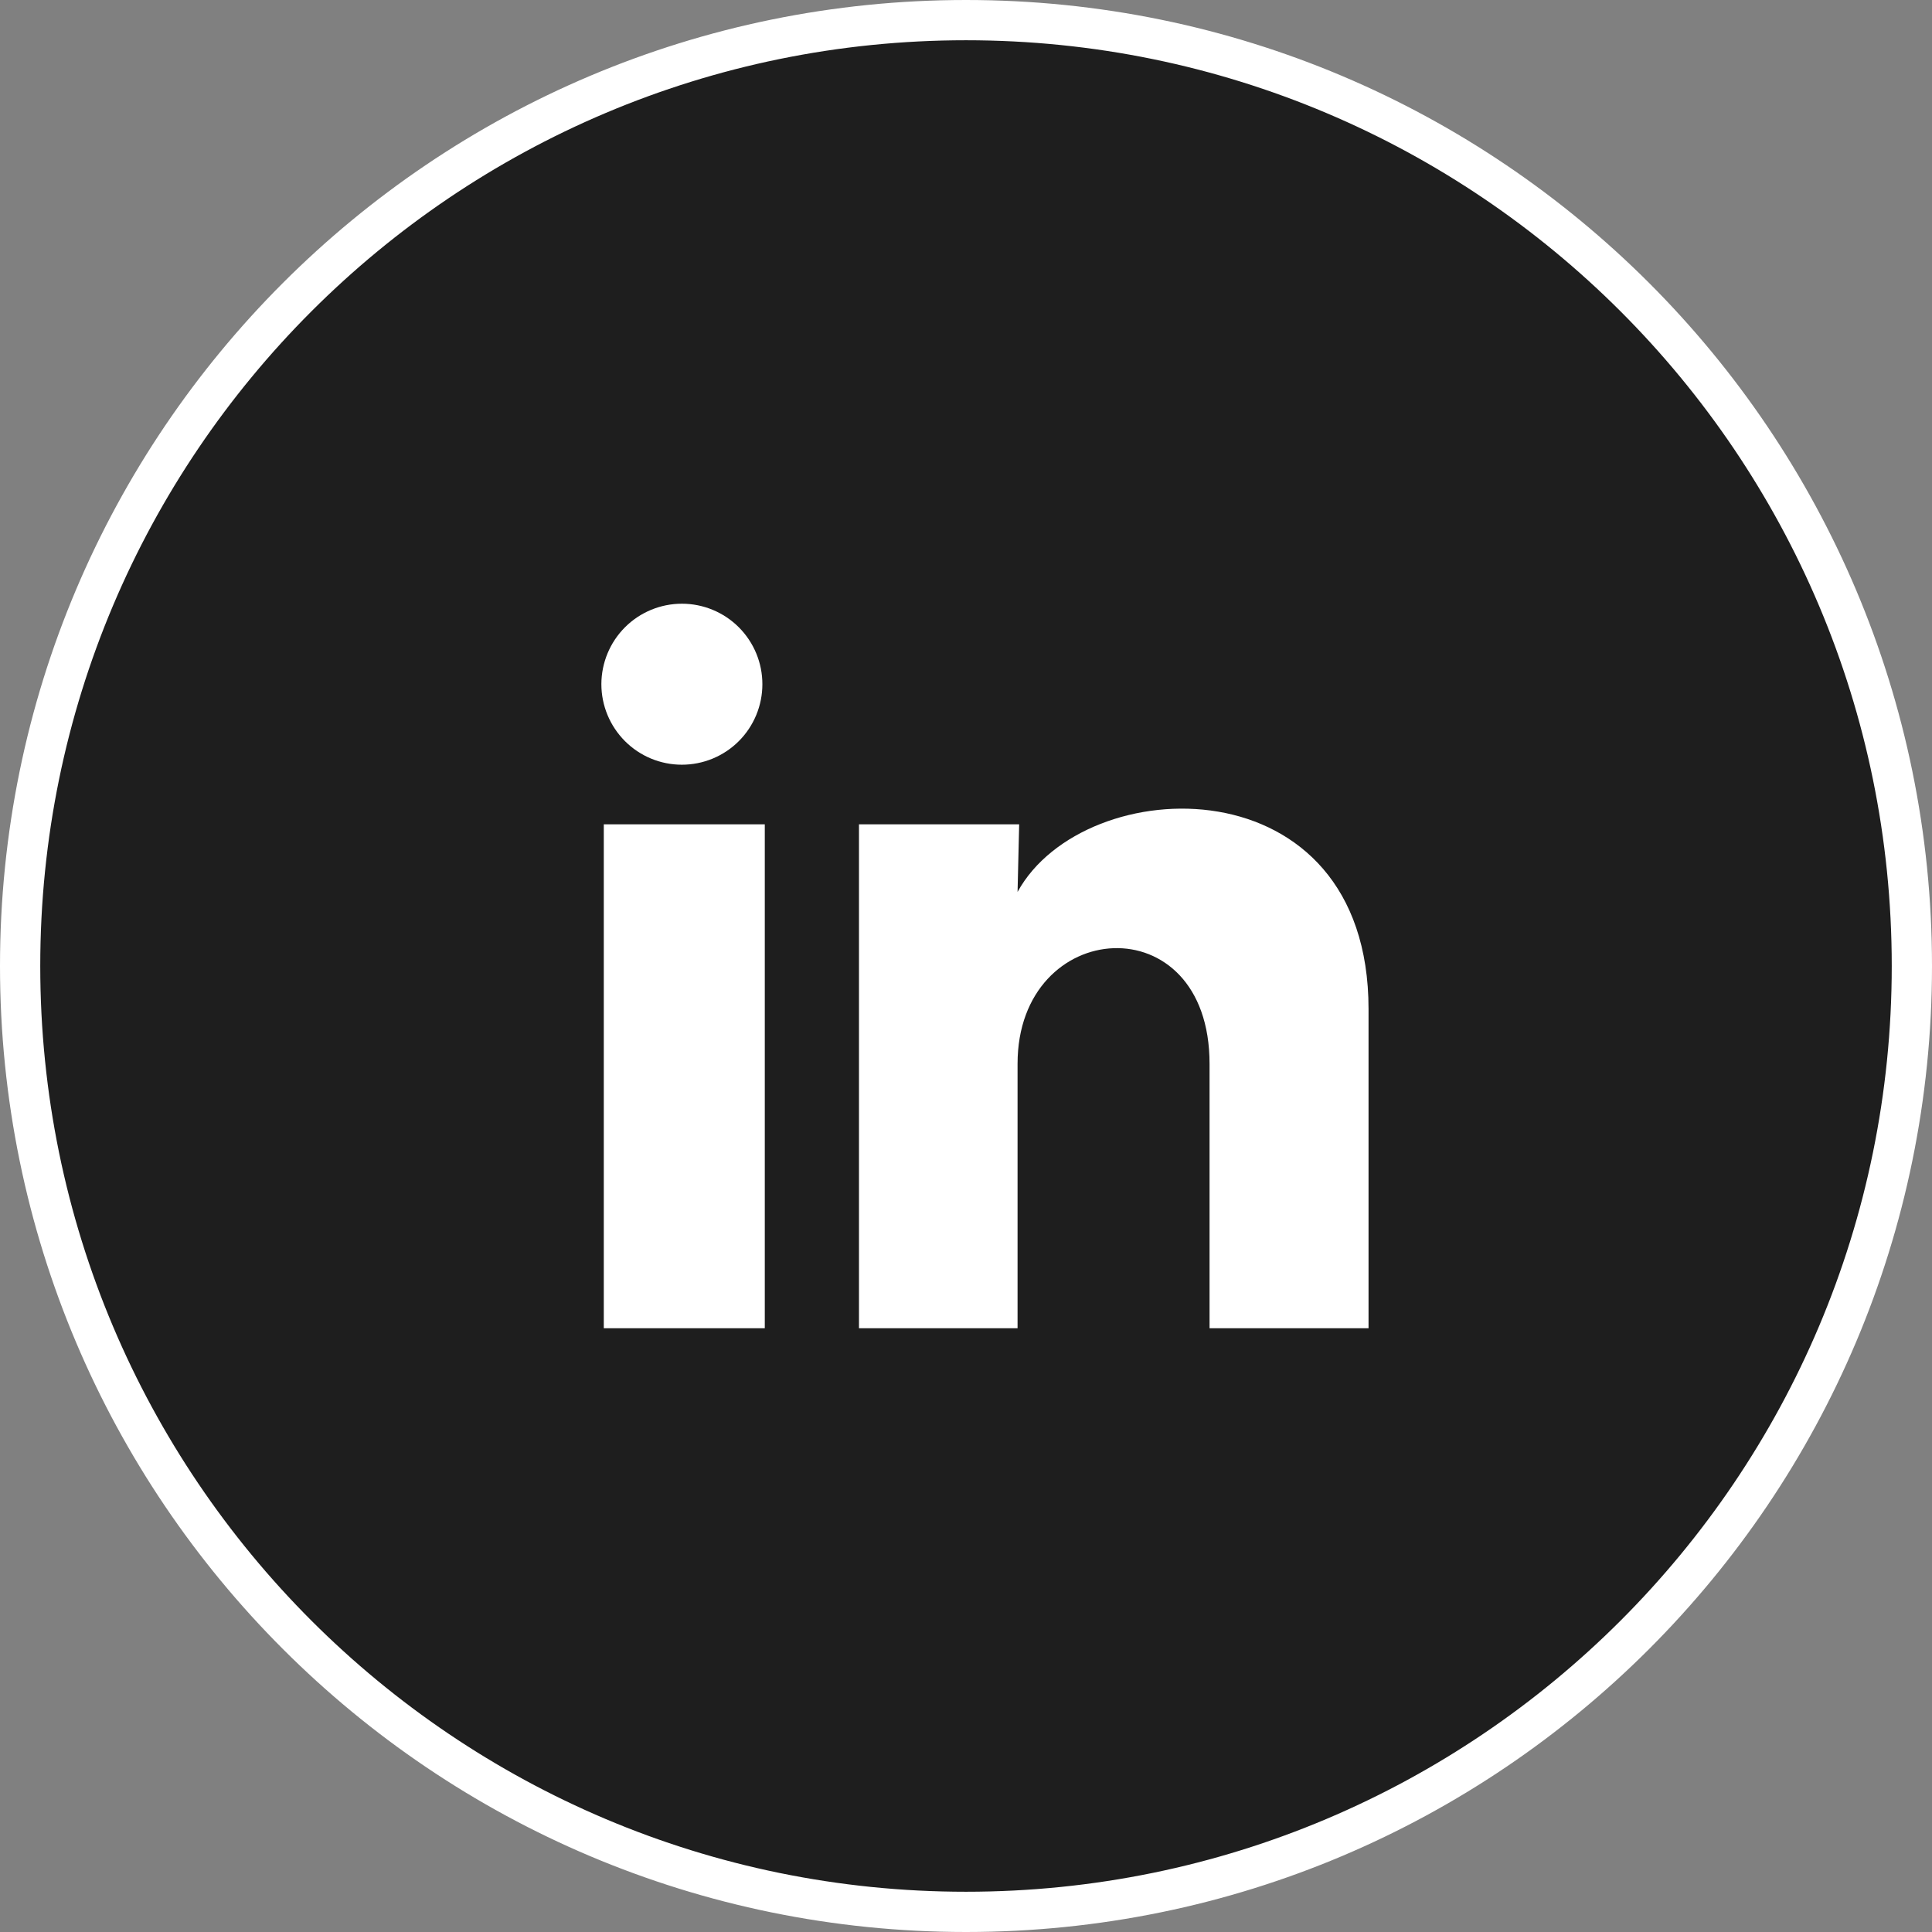 <?xml version="1.0" encoding="UTF-8"?> <svg xmlns="http://www.w3.org/2000/svg" width="48" height="48" viewBox="0 0 48 48" fill="none"><rect x="0" y="0" width="48" height="48" fill="#808080" stroke="none"/><path d="M24 0.5C36.979 0.5 47.5 11.021 47.5 24C47.5 36.979 36.979 47.5 24 47.5C11.021 47.5 0.5 36.979 0.5 24C0.5 11.021 11.021 0.5 24 0.5Z" fill="#1E1E1E" stroke="white"></path><path d="M18.941 17C18.941 17.53 18.73 18.039 18.355 18.414C17.98 18.789 17.471 18.999 16.94 18.999C16.41 18.999 15.901 18.788 15.527 18.413C15.152 18.037 14.941 17.529 14.941 16.998C14.942 16.468 15.153 15.959 15.528 15.584C15.903 15.209 16.412 14.999 16.942 14.999C17.473 14.999 17.981 15.21 18.356 15.585C18.731 15.961 18.942 16.47 18.941 17ZM19.001 20.48H15.001V33H19.001V20.48ZM25.321 20.48H21.341V33H25.281V26.43C25.281 22.77 30.051 22.43 30.051 26.43V33H34.001V25.07C34.001 18.9 26.941 19.13 25.281 22.16L25.321 20.48Z" fill="white"></path></svg> 